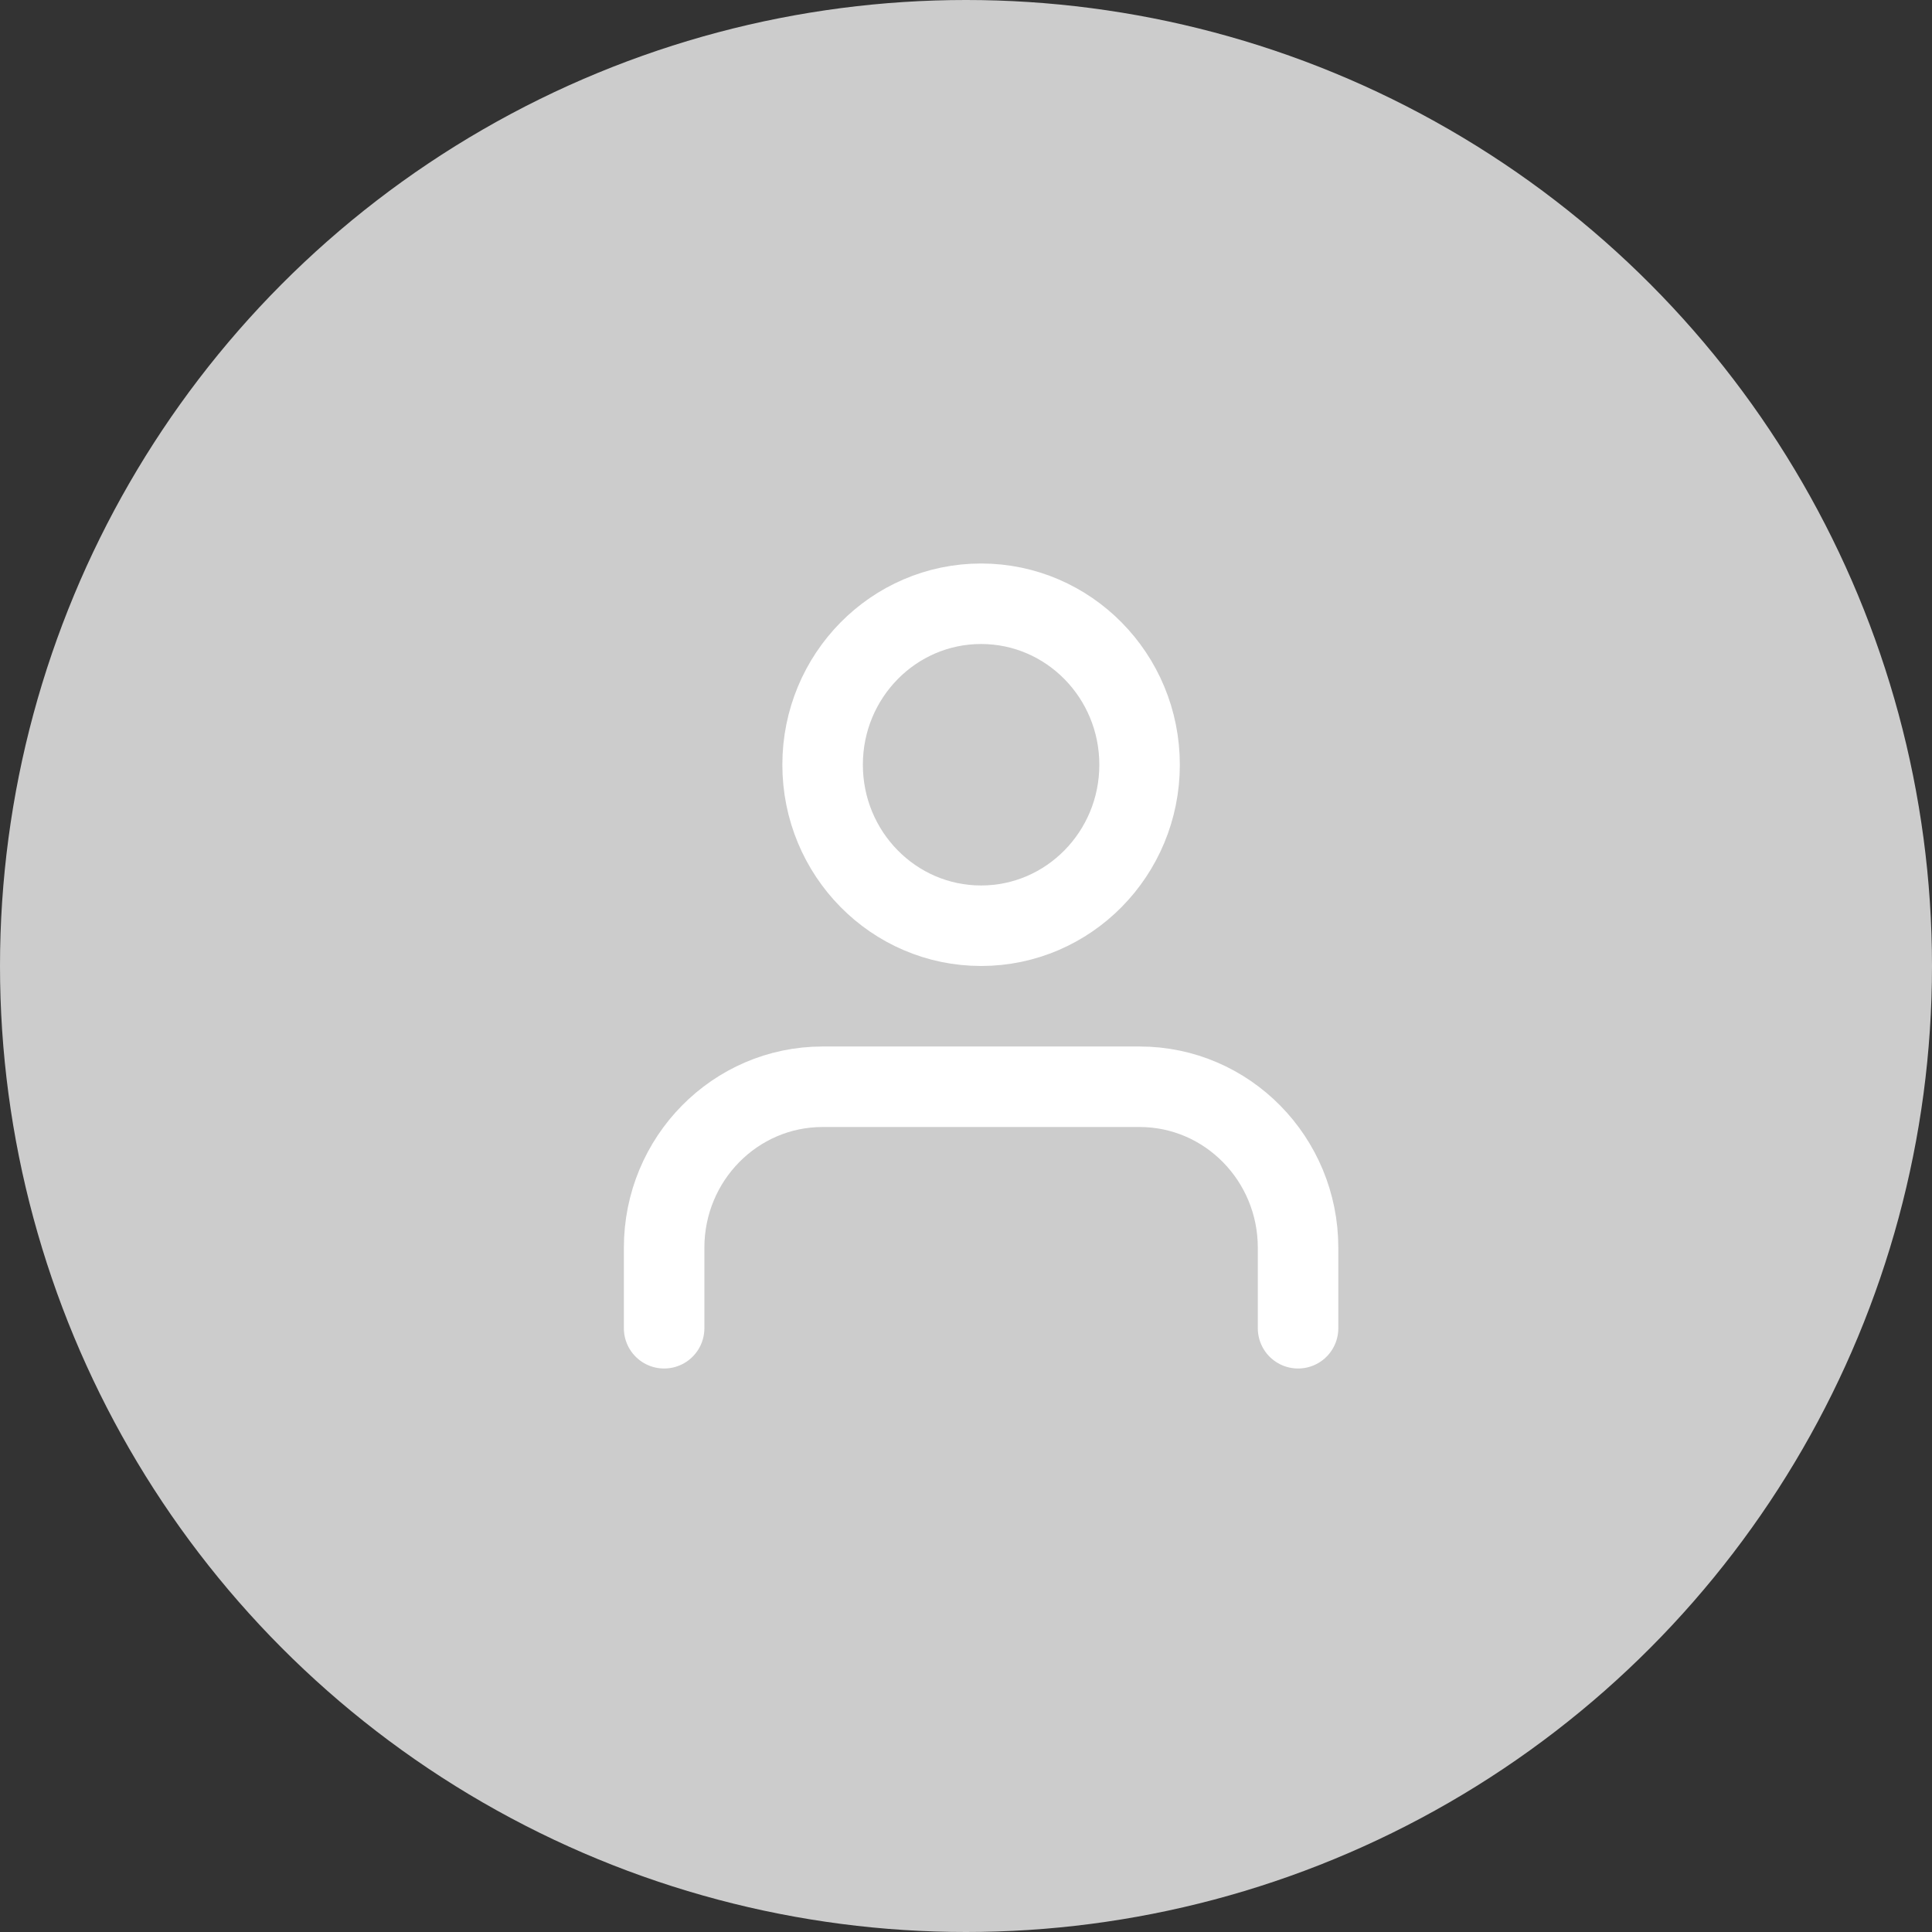 <?xml version="1.0" encoding="UTF-8"?>
<svg width="64px" height="64px" viewBox="0 0 64 64" version="1.1" xmlns="http://www.w3.org/2000/svg" xmlns:xlink="http://www.w3.org/1999/xlink">
    <rect x="0" y="0" width="64" height="64" fill="#333333" stroke="none"/>
    <!-- Generator: Sketch 52.4 (67378) - http://www.bohemiancoding.com/sketch -->
    <title>user-image-default</title>
    <desc>Created with Sketch.</desc>
    <g id="Page-1" stroke="none" stroke-width="1" fill="none" fill-rule="evenodd">
        <g id="Start---Slider---Desktop" transform="translate(-166, -4523)">
            <g id="user-image-default" transform="translate(166, 4523)">
                <circle id="Oval" fill="#CCCCCC" fill-rule="nonzero" cx="32" cy="32" r="32"></circle>
                <g id="user" transform="translate(22, 20)" stroke="#FFFFFF" stroke-linecap="round" stroke-linejoin="round" stroke-width="2.667">
                    <path d="M21,24 L21,21.333 C21,18.388 18.649,16 15.75,16 L5.25,16 C2.351,16 0,18.388 0,21.333 L0,24" id="Shape"></path>
                    <ellipse id="Oval" cx="10.5" cy="5.333" rx="5.25" ry="5.333"></ellipse>
                </g>
            </g>
        </g>
    </g>
</svg>